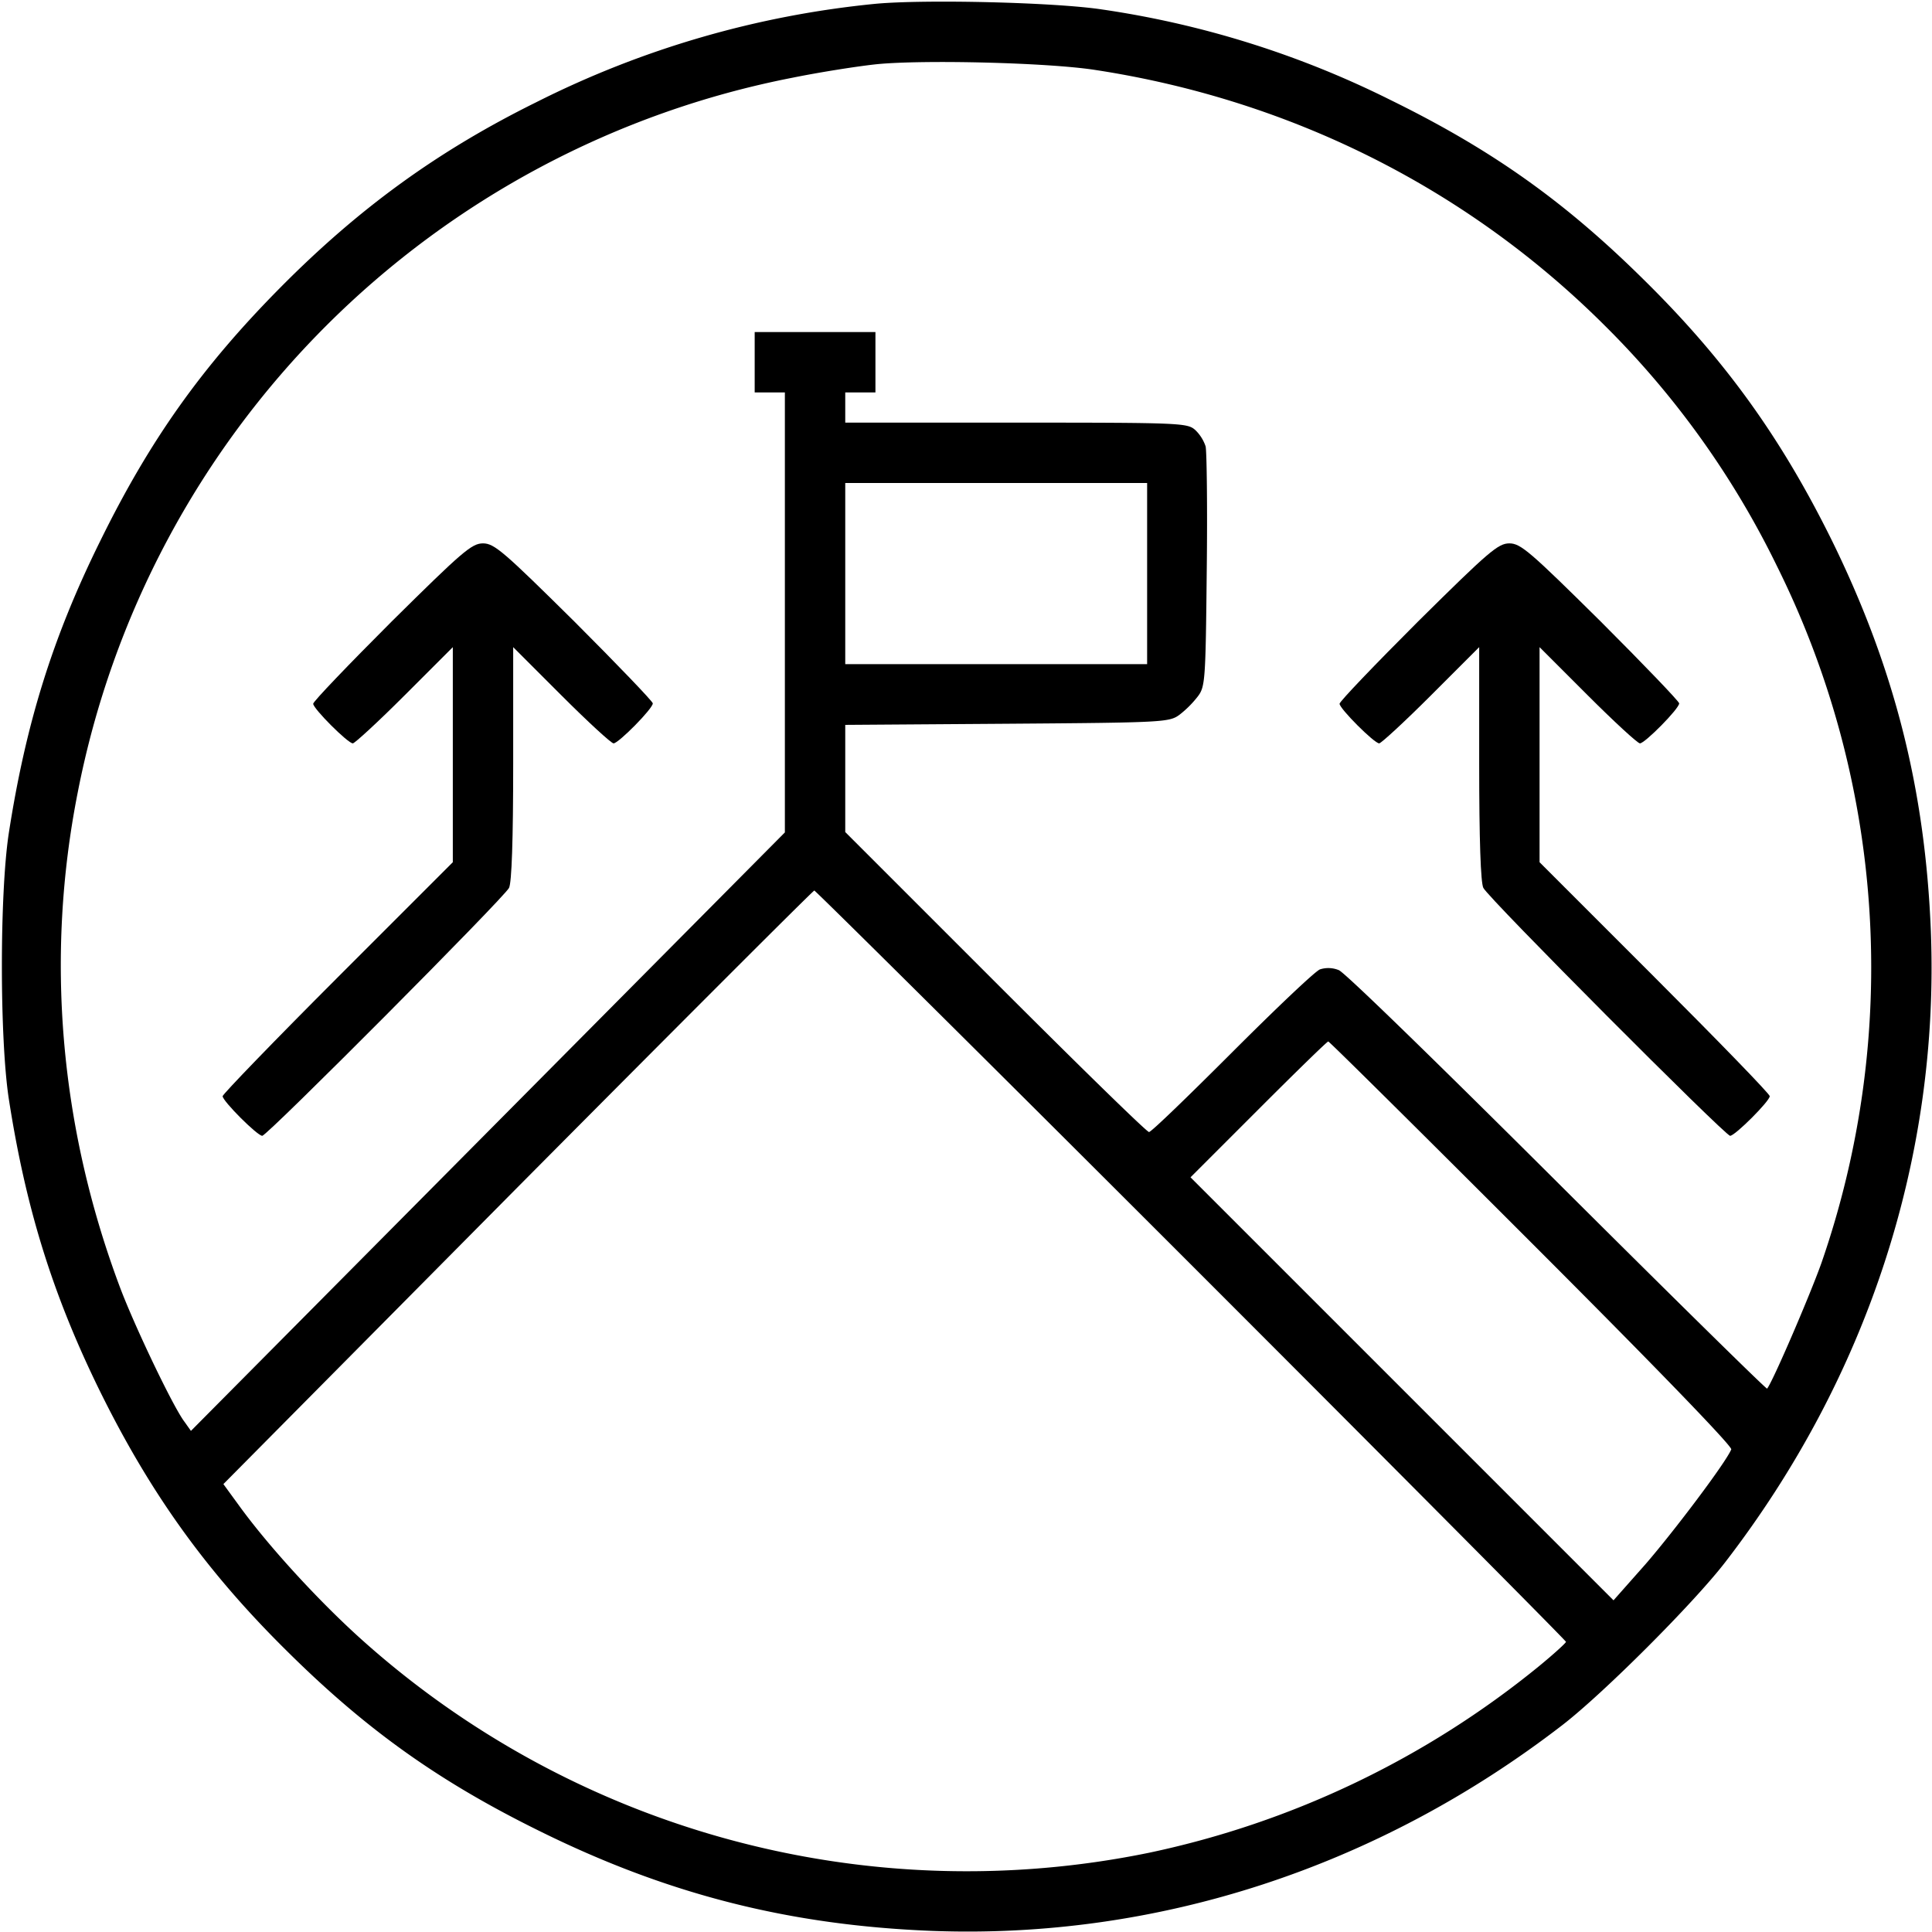 <svg xmlns="http://www.w3.org/2000/svg" viewBox="0 0 512 512"><path d="M232.1,1a254.72,254.72,0,0,0-90,26.1C116,40,95.1,55.2,74.3,76.2s-34.6,40.4-47.8,67.3C13.9,169,6.8,191.9,2.3,221c-2.4,16.1-2.4,53.9,0,70,4.5,29.1,11.6,52,24.1,77.5,13.4,27.2,28.3,48,49.8,69.2,21.1,20.9,40.4,34.6,67.3,47.8,33.7,16.6,65.8,24.7,103.3,26.2,59.8,2.3,118.3-16.8,167.2-54.5,10.9-8.4,34.8-32.3,43.2-43.2,37.7-48.9,56.8-107.4,54.5-167.2-1.5-37.5-9.6-69.6-26.1-103.3-13.4-27.2-28.3-48-49.8-69.2-21.1-20.9-40.4-34.6-67.3-47.8A252.6,252.6,0,0,0,292,2.5C279.4.6,245.2-.2,232.1,1ZM290,18.5c52,7.9,99,31.5,135.5,68A234,234,0,0,1,470.9,150a239,239,0,0,1,11.8,184.7c-2.9,8.2-12.9,31.5-14.4,33.3-.2.2-25.2-24.4-55.6-54.7s-56.4-55.7-57.9-56.2a7.25,7.25,0,0,0-5-.2c-1.3.5-11.7,10.4-23.3,22s-21.4,21.1-22,21.1-18.9-17.9-40.7-39.7L224,220.5V192.1l42.9-.3c41.6-.3,43-.4,45.7-2.4a27.26,27.26,0,0,0,4.8-4.8c2-2.6,2.1-4.2,2.4-33.4.2-16.9,0-31.7-.3-32.9a10.66,10.66,0,0,0-2.7-4.3c-2.1-1.9-3.4-2-47.5-2H224v-8h8V88H200v16h8V220.6l-78.7,79.3L50.6,379.2l-1.7-2.4c-3-3.9-13.4-25.7-17.2-35.9C15.8,298.4,12,253.5,20.6,210A239.77,239.77,0,0,1,210,20.6c7.4-1.5,17.6-3.1,22.5-3.6C245.1,15.8,277.5,16.6,290,18.5ZM304,152v24H224V128h80Zm11.7,183.2c54.6,54.6,99.3,99.6,99.3,99.9s-3.3,3.3-7.2,6.5A242.73,242.73,0,0,1,304.5,491a240.2,240.2,0,0,1-209-56.8c-11.2-10.1-24.3-24.4-32-35l-4.3-5.9,78-78.7c42.9-43.2,78.3-78.6,78.6-78.6S261.2,280.7,315.7,335.2Zm90.2-5.8c33.2,33.2,53.2,53.9,52.9,54.7-1.3,3.3-15,21.5-22.7,30.4l-8.5,9.6-56-56L315.5,312l18-18c9.9-9.9,18.2-18,18.5-18S376.5,300,405.9,329.4Z"></path><path d="M103.8,164.7C92.4,176.1,83,185.9,83,186.5c0,1.3,9.2,10.5,10.5,10.5.5,0,6.7-5.7,13.7-12.7L120,171.5v57L89.5,259C72.7,275.8,59,290,59,290.5c0,1.3,9.2,10.5,10.5,10.5s64-63,65.4-65.7c.7-1.4,1.1-12.5,1.1-33V171.5l12.8,12.8c7,7,13.2,12.7,13.8,12.7,1.3,0,10.4-9.2,10.4-10.6,0-.5-9.4-10.3-20.8-21.7C133.5,146.2,131,144,128,144S122.5,146.2,103.8,164.7Z"></path><path d="M375.8,164.7c-11.4,11.4-20.8,21.2-20.8,21.8,0,1.3,9.2,10.5,10.5,10.5.5,0,6.7-5.7,13.7-12.7L392,171.5v30.8c0,20.5.4,31.6,1.1,33,1.4,2.8,64.1,65.7,65.4,65.7s10.5-9.2,10.5-10.5c0-.6-13.7-14.7-30.5-31.5L408,228.5v-57l12.8,12.8c7,7,13.2,12.7,13.8,12.7,1.3,0,10.4-9.2,10.4-10.6,0-.5-9.4-10.3-20.8-21.7C405.5,146.2,403,144,400,144S394.5,146.2,375.8,164.7Z"></path></svg>